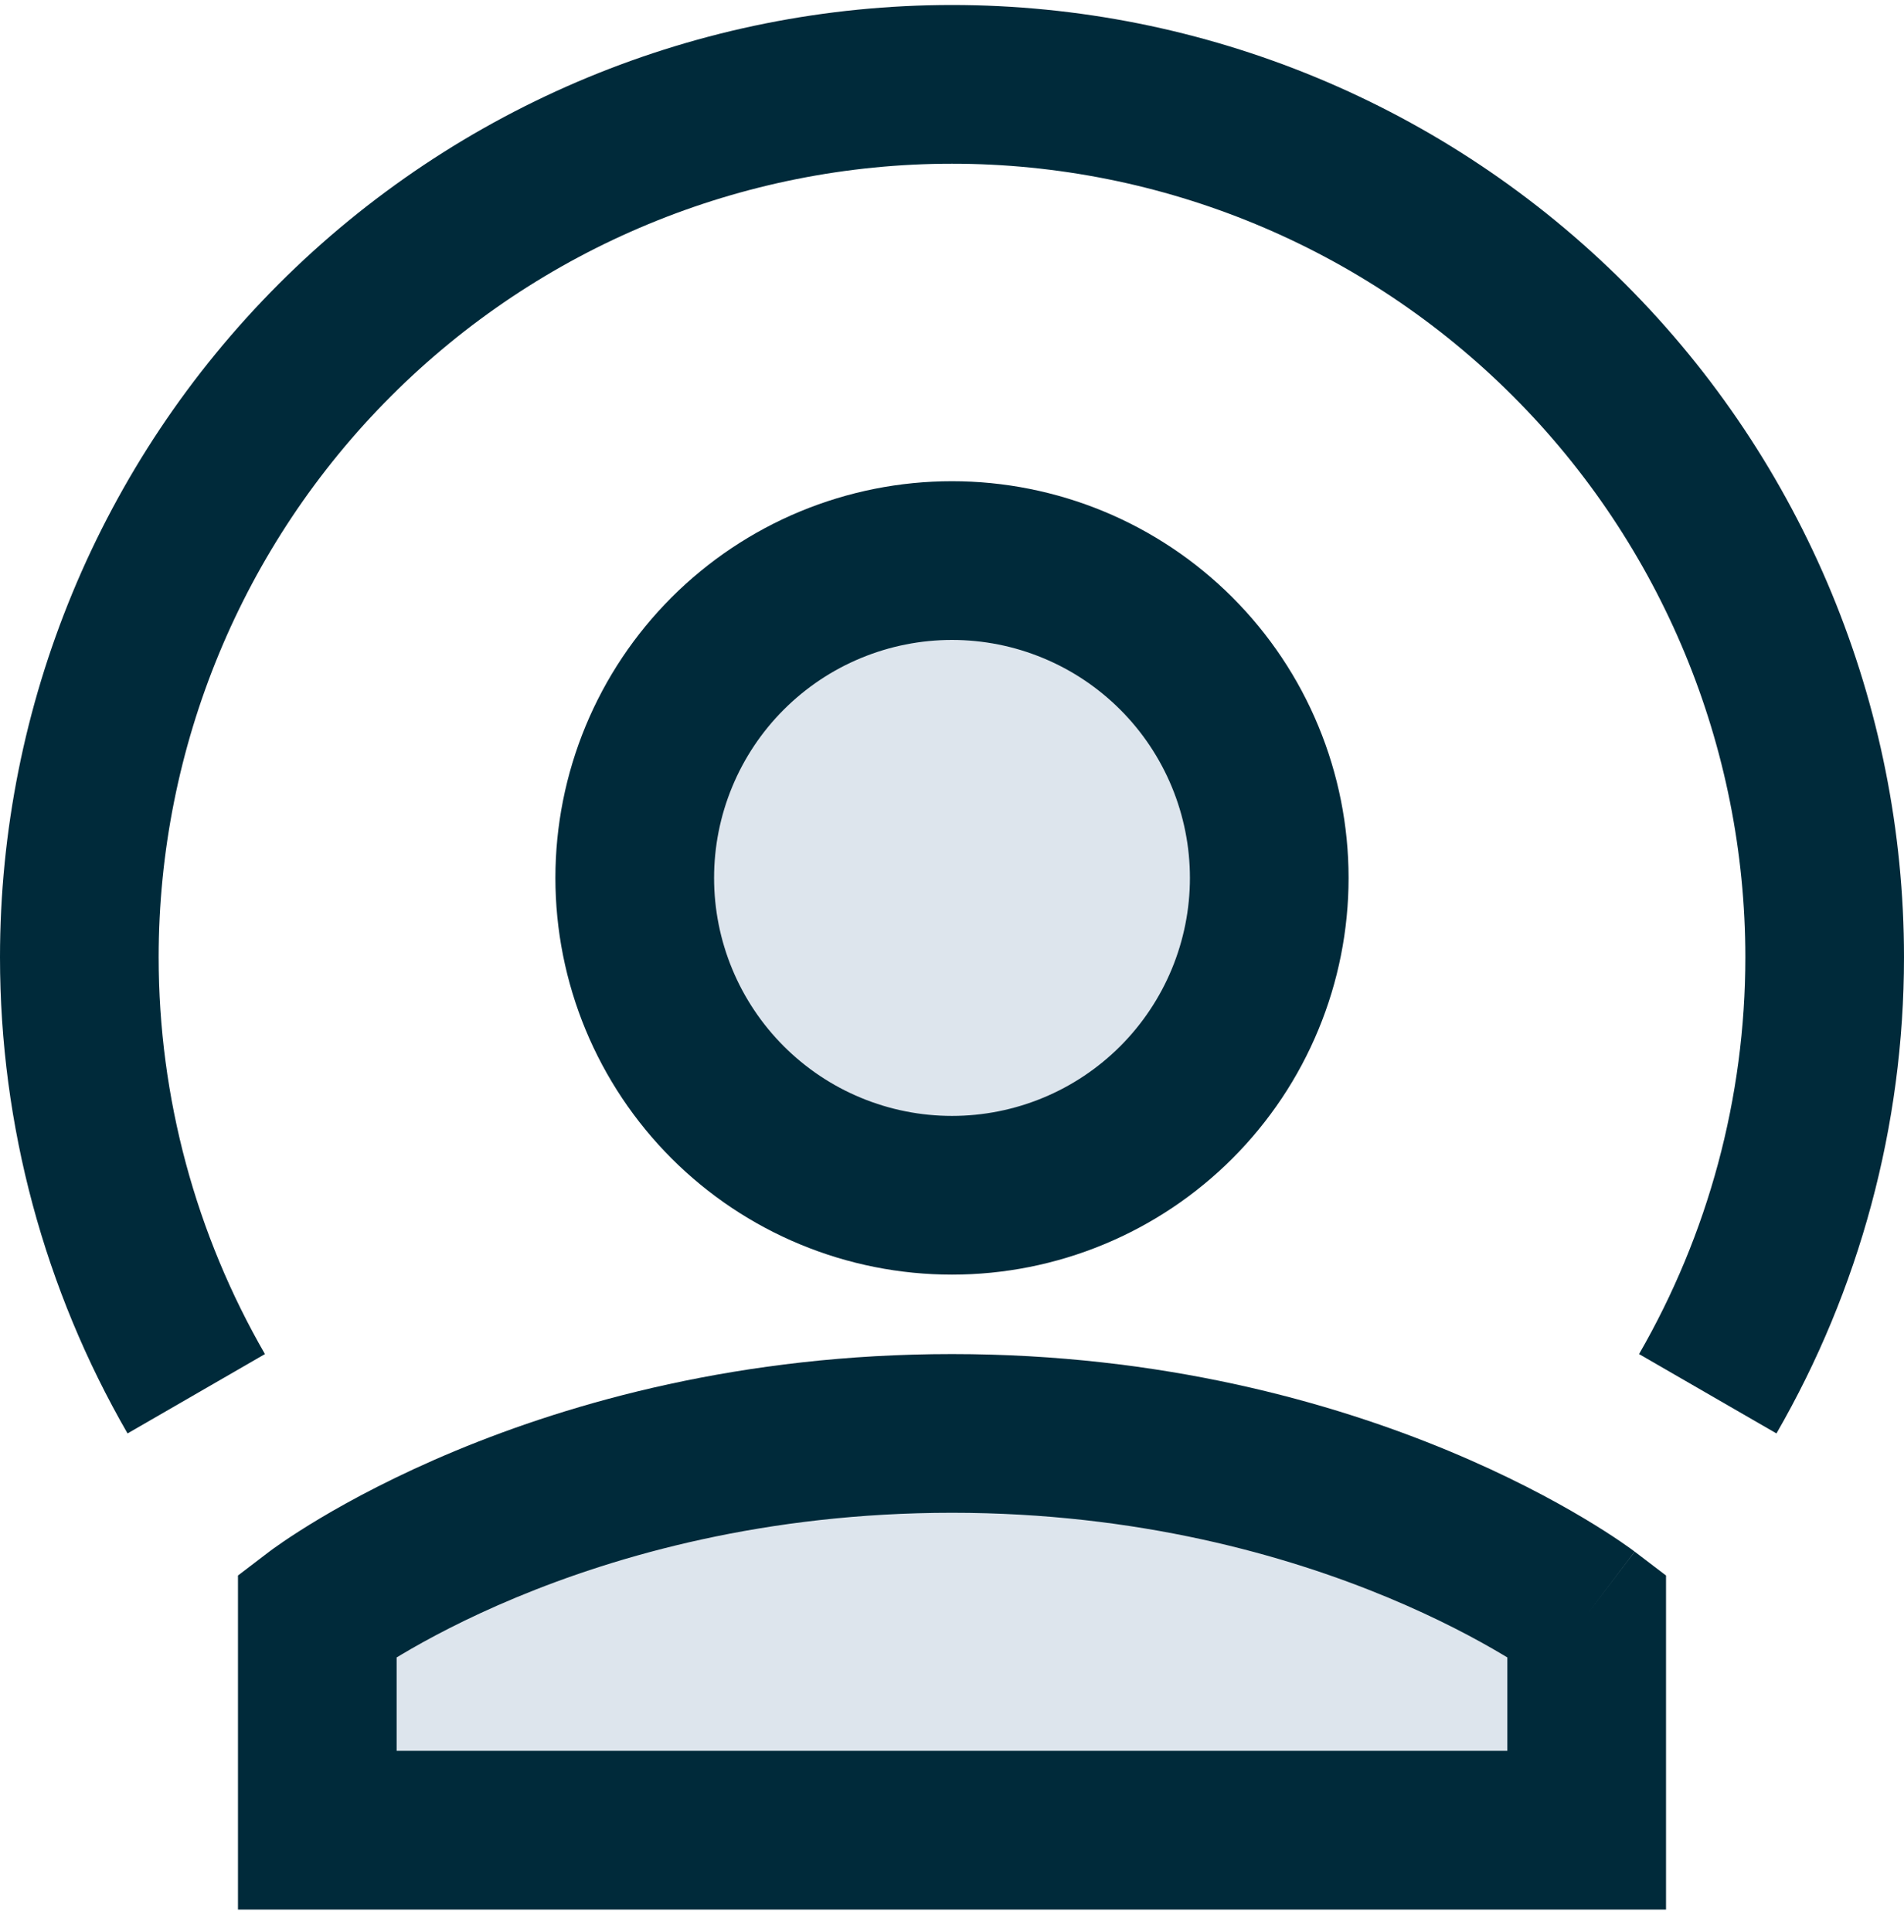 <svg width="70" height="71" viewBox="0 0 70 71" fill="none" xmlns="http://www.w3.org/2000/svg">
<g clip-path="url(#clip0_336_8716)">
<path d="M34.999 52.684C20.416 52.684 11.665 59.35 11.665 59.35V67.267H58.334V59.35C58.334 59.35 49.582 52.684 34.999 52.684Z" fill="#DDE5ED"/>
<path d="M23.336 32.267C23.336 33.799 23.638 35.316 24.224 36.731C24.81 38.146 25.67 39.432 26.753 40.515C27.836 41.598 29.122 42.457 30.537 43.043C31.952 43.629 33.468 43.931 35 43.931C36.532 43.931 38.049 43.629 39.464 43.043C40.879 42.457 42.165 41.598 43.248 40.515C44.331 39.432 45.19 38.146 45.776 36.731C46.362 35.316 46.664 33.799 46.664 32.267C46.664 30.736 46.362 29.219 45.776 27.804C45.19 26.389 44.331 25.103 43.248 24.02C42.165 22.937 40.879 22.078 39.464 21.491C38.049 20.905 36.532 20.604 35 20.604C33.468 20.604 31.952 20.905 30.537 21.491C29.122 22.078 27.836 22.937 26.753 24.02C25.67 25.103 24.81 26.389 24.224 27.804C23.638 29.219 23.336 30.736 23.336 32.267Z" fill="#DDE5ED"/>
<path fill-rule="evenodd" clip-rule="evenodd" d="M16.744 53.323C21.043 51.537 27.258 49.767 35 49.767C42.741 49.767 48.956 51.537 53.255 53.323C55.404 54.217 57.078 55.115 58.232 55.803C58.809 56.148 59.258 56.44 59.571 56.653C59.727 56.759 59.85 56.846 59.939 56.91C59.983 56.942 60.019 56.968 60.046 56.989L60.08 57.014L60.092 57.023L60.097 57.027C60.098 57.028 60.101 57.03 58.334 59.35L60.101 57.03L61.251 57.906V70.183H8.749V57.906L9.898 57.03L11.665 59.35C9.898 57.03 9.897 57.031 9.898 57.03L9.902 57.027L9.907 57.023L9.919 57.014L9.953 56.989C9.98 56.968 10.016 56.942 10.06 56.91C10.149 56.846 10.272 56.759 10.428 56.653C10.742 56.44 11.19 56.148 11.767 55.803C12.921 55.115 14.595 54.217 16.744 53.323ZM13.424 61.677C13.424 61.677 13.425 61.676 13.428 61.673L13.424 61.677ZM14.582 60.917C14.637 60.884 14.695 60.849 14.754 60.814C15.697 60.252 17.122 59.484 18.983 58.71C22.706 57.163 28.158 55.6 35 55.6C41.841 55.6 47.294 57.163 51.016 58.71C52.877 59.484 54.302 60.252 55.245 60.814C55.304 60.849 55.362 60.884 55.417 60.917V64.35H14.582V60.917ZM56.575 61.677L56.572 61.675C56.576 61.677 56.575 61.677 56.575 61.677Z" fill="#002A3A"/>
<path fill-rule="evenodd" clip-rule="evenodd" d="M29.42 18.796C31.189 18.064 33.085 17.686 35 17.686C36.915 17.686 38.811 18.064 40.58 18.796C42.349 19.529 43.956 20.603 45.31 21.957C46.664 23.311 47.738 24.918 48.47 26.687C49.203 28.456 49.58 30.352 49.58 32.267C49.58 34.182 49.203 36.078 48.47 37.847C47.738 39.616 46.664 41.223 45.31 42.577C43.956 43.931 42.349 45.005 40.58 45.737C38.811 46.47 36.915 46.847 35 46.847C33.085 46.847 31.189 46.47 29.42 45.737C27.651 45.005 26.044 43.931 24.69 42.577C23.336 41.223 22.262 39.616 21.529 37.847C20.797 36.078 20.419 34.182 20.419 32.267C20.419 30.352 20.797 28.456 21.529 26.687C22.262 24.918 23.336 23.311 24.69 21.957C26.044 20.603 27.651 19.529 29.42 18.796ZM35 23.52C33.851 23.52 32.714 23.746 31.652 24.186C30.591 24.625 29.627 25.27 28.815 26.082C28.003 26.894 27.358 27.858 26.919 28.92C26.479 29.981 26.253 31.118 26.253 32.267C26.253 33.416 26.479 34.553 26.919 35.614C27.358 36.675 28.003 37.64 28.815 38.452C29.627 39.264 30.591 39.909 31.652 40.348C32.714 40.788 33.851 41.014 35 41.014C36.148 41.014 37.286 40.788 38.347 40.348C39.408 39.909 40.373 39.264 41.185 38.452C41.997 37.64 42.642 36.675 43.081 35.614C43.521 34.553 43.747 33.416 43.747 32.267C43.747 31.118 43.521 29.981 43.081 28.92C42.642 27.858 41.997 26.894 41.185 26.082C40.373 25.27 39.408 24.625 38.347 24.186C37.286 23.746 36.148 23.52 35 23.52Z" fill="#002A3A"/>
<path fill-rule="evenodd" clip-rule="evenodd" d="M35 6.017C27.265 6.017 19.846 9.09 14.376 14.56C8.906 20.029 5.833 27.448 5.833 35.184C5.833 40.348 7.203 45.371 9.741 49.767L4.689 52.684C1.644 47.408 0 41.381 0 35.184C0 25.901 3.688 16.999 10.251 10.435C16.815 3.871 25.717 0.184 35 0.184C44.283 0.184 53.185 3.871 59.749 10.435C66.313 16.999 70 25.901 70 35.184C70 41.381 68.356 47.408 65.311 52.684L60.259 49.767C62.797 45.371 64.167 40.348 64.167 35.184C64.167 27.448 61.094 20.029 55.624 14.56C50.154 9.09 42.736 6.017 35 6.017Z" fill="#002A3A"/>
</g>
<defs>
<clipPath id="clip0_336_8716">
<rect width="70" height="70" fill="white" transform="translate(0 0.184)"/>
</clipPath>
</defs>
</svg>
